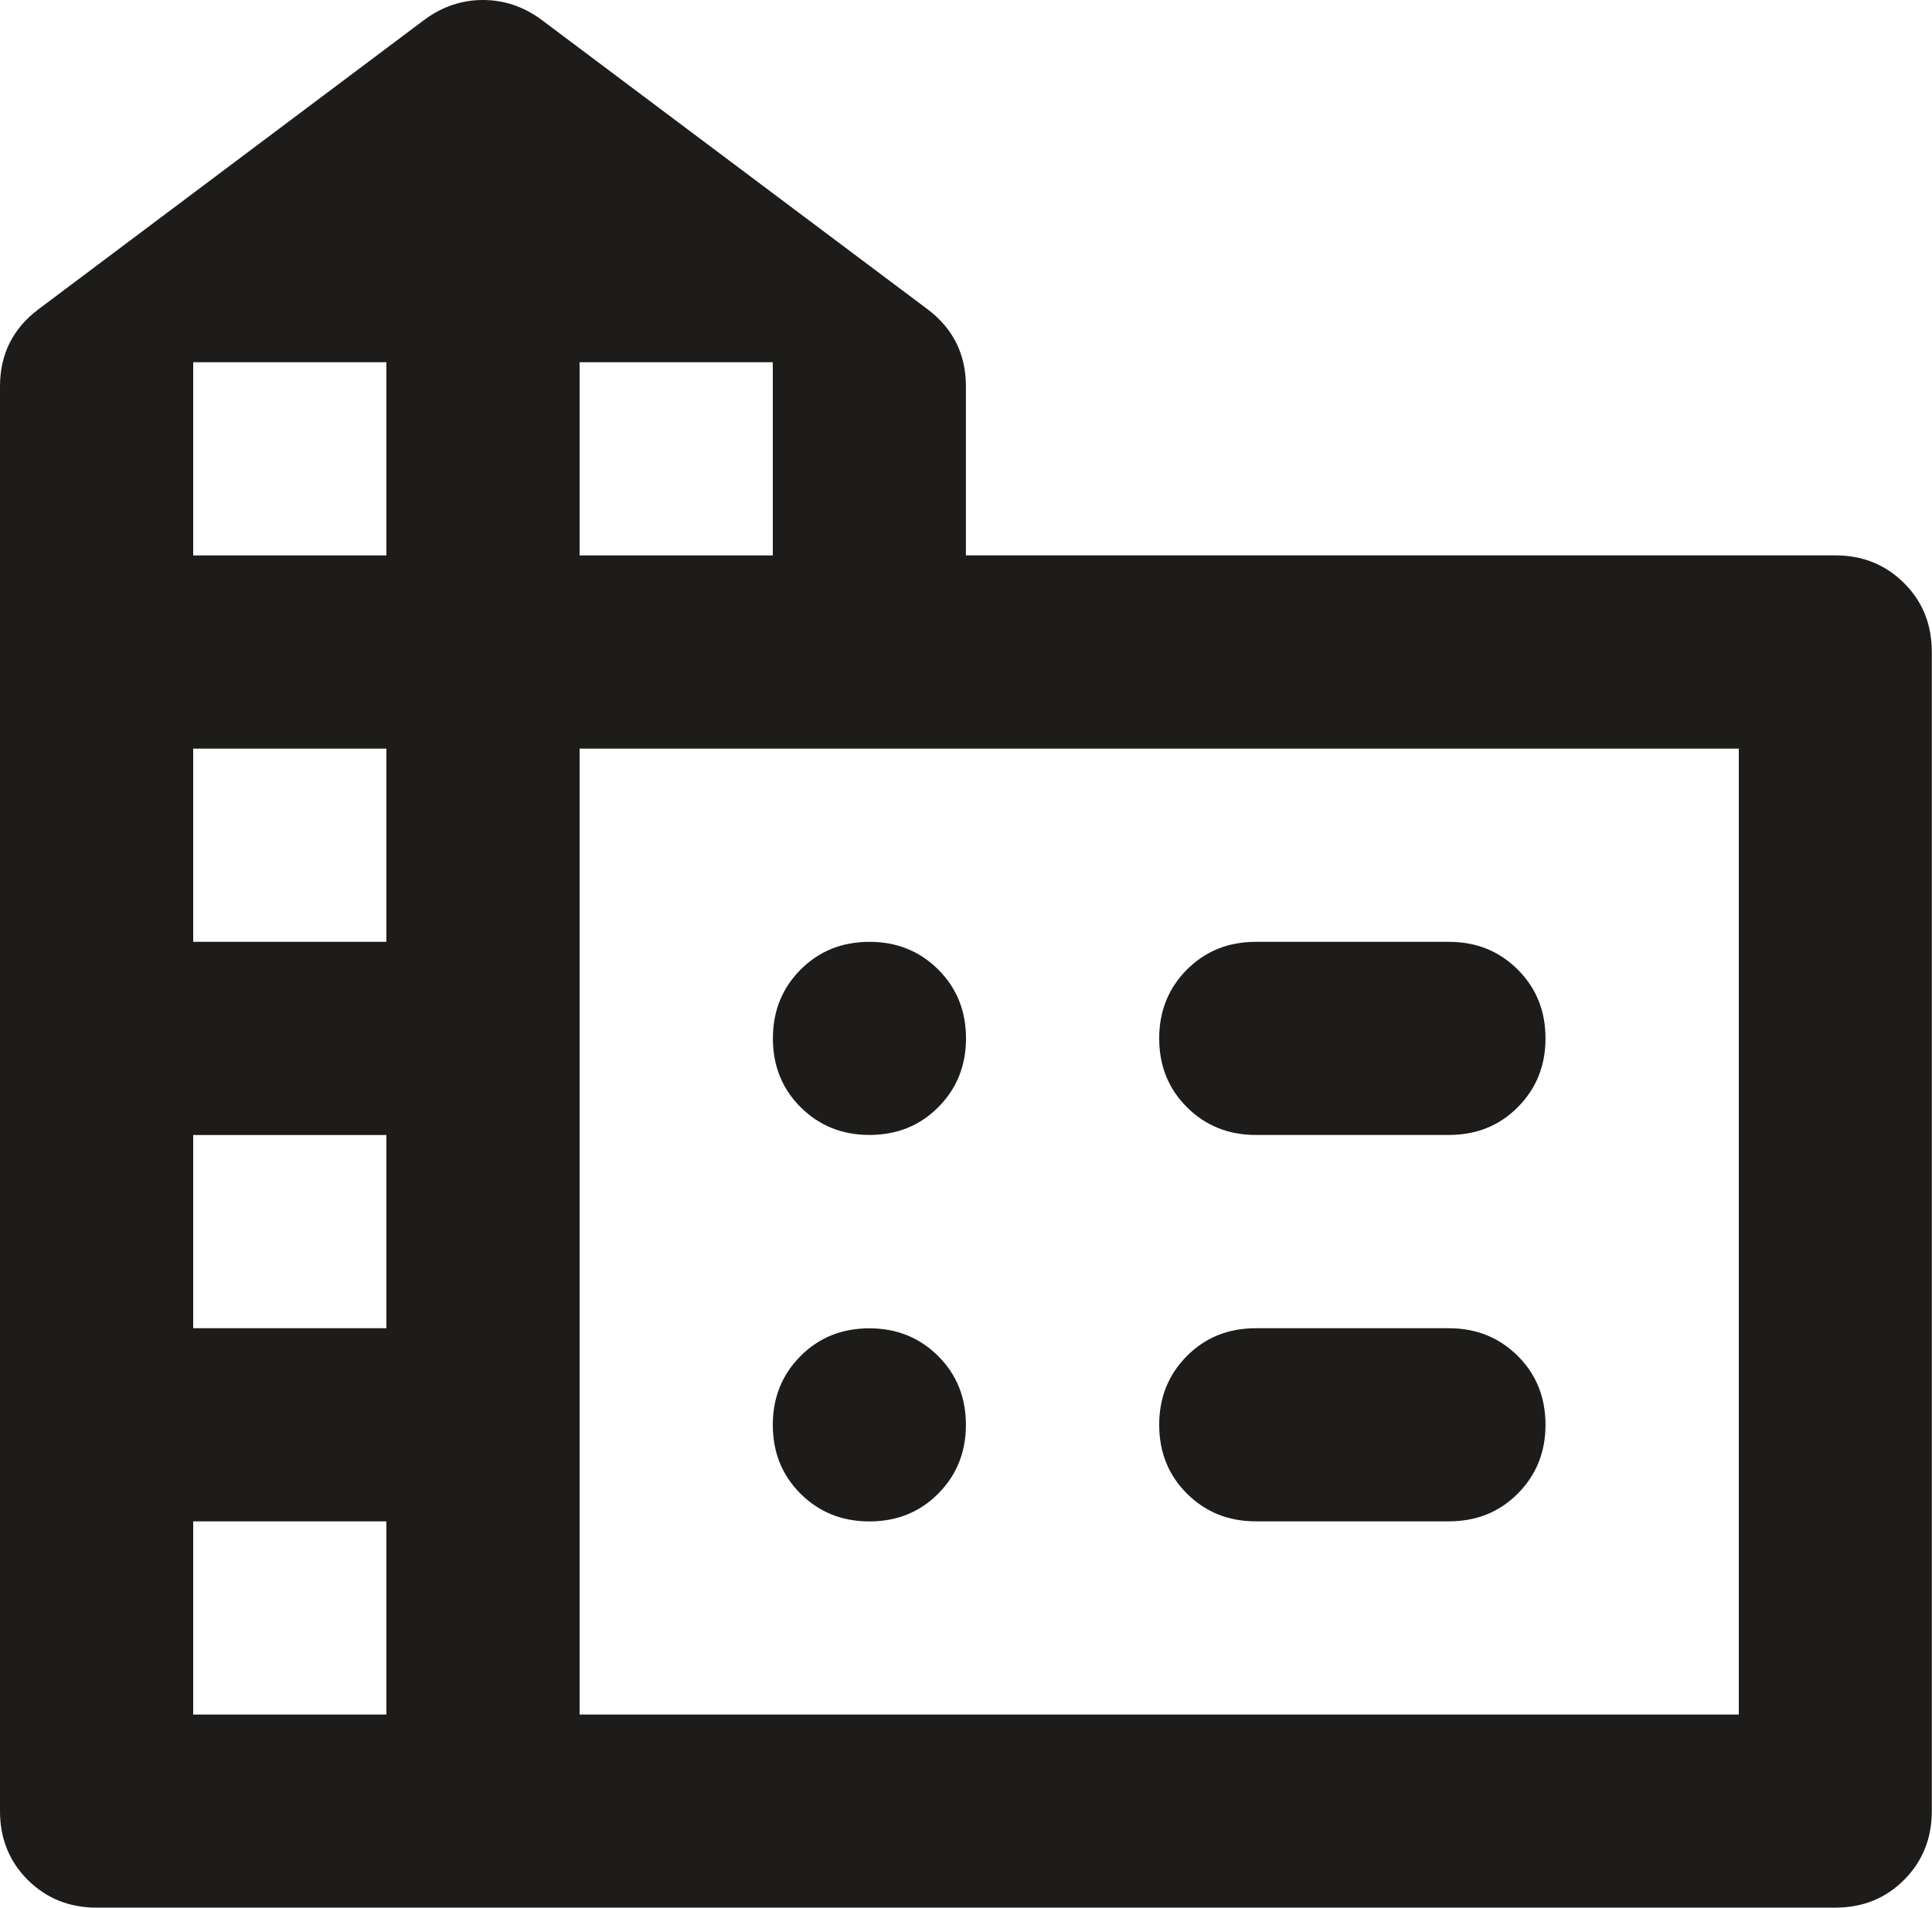 <?xml version="1.0" encoding="UTF-8"?>
<svg id="Vrstva_1" data-name="Vrstva 1" xmlns="http://www.w3.org/2000/svg" viewBox="0 0 20.41 20.154">
  <defs>
    <style>
      .cls-1 {
        fill: #1d1c1b;
      }
    </style>
  </defs>
  <path class="cls-1" d="M0,19.134V4.082c0-.17.034-.323.102-.459s.17-.255.306-.357L4.49.204c.187-.136.391-.204.612-.204s.425.068.612.204l4.082,3.061c.136.102.238.221.306.357s.102.289.102.459v1.786h9.184c.289,0,.531.098.727.293s.293.438.293.727v12.246c0,.289-.098.531-.293.727-.196.196-.438.293-.727.293H1.02c-.289,0-.531-.098-.727-.293-.196-.196-.293-.438-.293-.727ZM2.041,18.113h2.041v-2.041h-2.041v2.041ZM2.041,14.032h2.041v-2.041h-2.041v2.041ZM2.041,9.95h2.041v-2.041h-2.041v2.041ZM2.041,5.868h2.041v-2.041h-2.041v2.041ZM6.123,5.868h2.041v-2.041h-2.041v2.041ZM6.123,18.113h12.246V7.909H6.123v10.205ZM13.266,9.95h2.041c.289,0,.531.098.727.293.196.196.293.438.293.727s-.098.531-.293.727-.438.293-.727.293h-2.041c-.289,0-.531-.098-.727-.293s-.293-.438-.293-.727.098-.531.293-.727c.196-.196.438-.293.727-.293ZM13.266,14.032h2.041c.289,0,.531.098.727.293s.293.438.293.727-.098.531-.293.727-.438.293-.727.293h-2.041c-.289,0-.531-.098-.727-.293s-.293-.438-.293-.727.098-.531.293-.727.438-.293.727-.293ZM10.205,10.97c0,.289-.098.531-.293.727s-.438.293-.727.293-.531-.098-.727-.293-.293-.438-.293-.727.098-.531.293-.727c.196-.196.438-.293.727-.293s.531.098.727.293c.196.196.293.438.293.727ZM9.184,16.073c-.289,0-.531-.098-.727-.293s-.293-.438-.293-.727.098-.531.293-.727.438-.293.727-.293.531.098.727.293.293.438.293.727-.098.531-.293.727-.438.293-.727.293Z"/>
</svg>